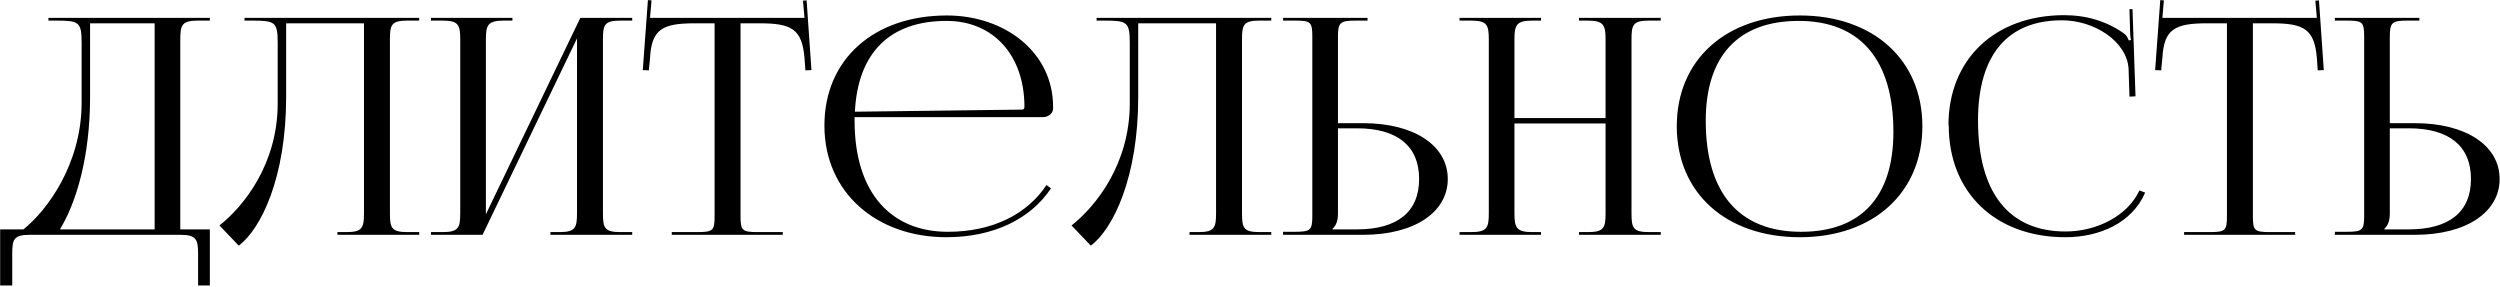 <?xml version="1.0" encoding="UTF-8"?> <svg xmlns="http://www.w3.org/2000/svg" width="724" height="83" viewBox="0 0 724 83" fill="none"> <path d="M0.048 66.427H6.776C13.766 60.835 23.465 47.555 23.639 30.167V12.431C23.639 6.314 22.853 5.965 16.125 5.965H14.028V5.179H60.773V5.965H57.365C52.735 5.965 52.21 7.188 52.21 11.382V66.427H60.773V82.679H57.365V73.417C57.365 69.223 56.754 68 52.123 68H8.698C4.068 68 3.543 69.223 3.543 73.417V82.679H0.048V66.427ZM17.348 66.427H44.784V6.751H26.086V28.07C26.086 45.458 22.067 58.738 17.348 66.427ZM70.809 5.179H121.399V5.965H117.991C113.36 5.965 112.923 7.188 112.923 11.382V61.797C112.923 65.99 113.36 67.214 117.991 67.214H121.399V68H97.72V67.214H100.342C104.885 67.214 105.409 65.99 105.409 61.797V6.751H82.867V28.07C82.867 51.399 75.615 66.252 69.149 71.145L63.557 65.291C70.635 59.7 80.333 47.555 80.42 30.167V12.431C80.42 6.314 79.634 5.965 72.906 5.965H70.809V5.179ZM124.811 68V67.214H128.131C132.762 67.214 133.286 65.99 133.286 61.797V11.382C133.286 7.188 132.762 5.965 128.131 5.965H124.811V5.179H148.402V5.965H145.955C141.324 5.965 140.713 7.188 140.713 11.382V62.059L168.061 5.179H183.089V5.965H179.681C175.051 5.965 174.614 7.188 174.614 11.382V61.797C174.614 65.99 175.051 67.214 179.681 67.214H183.089V68H159.411V67.214H162.032C166.575 67.214 167.1 65.99 167.1 61.797V11.12L139.752 68H124.811ZM194.54 68V67.214H201.879C206.51 67.214 206.947 66.777 206.947 62.583V6.751H201.18C191.918 6.751 188.686 8.411 188.249 16.799L187.899 20.381L186.152 20.294L187.637 0.023L188.686 0.111L188.249 5.179H232.984L232.547 0.198L233.596 0.111L234.994 20.294L233.246 20.381L232.984 16.799C232.285 8.411 229.227 6.751 220.053 6.751H214.461V62.583C214.461 66.777 214.898 67.214 219.528 67.214H226.693V68H194.54ZM302.008 33.924H247.487V34.973C247.487 55.855 258.059 67.126 274.485 67.126C287.416 67.126 297.464 62.059 303.056 53.583L304.367 54.544C298.425 63.457 287.678 68.699 274.048 68.699C253.865 68.699 238.749 55.768 238.749 36.371C238.749 17.236 252.991 4.48 274.223 4.48C290.911 4.48 304.978 15.052 304.978 30.954V31.39C304.978 32.788 303.668 33.924 302.008 33.924ZM247.574 32.352L295.979 31.74C296.416 31.74 296.678 31.478 296.678 30.954C296.678 16.013 287.678 6.052 274.135 6.052C257.709 6.052 248.448 15.226 247.574 32.352ZM317.571 5.179H368.16V5.965H364.753C360.122 5.965 359.685 7.188 359.685 11.382V61.797C359.685 65.99 360.122 67.214 364.753 67.214H368.16V68H344.482V67.214H347.103C351.647 67.214 352.171 65.99 352.171 61.797V6.751H329.629V28.07C329.629 51.399 322.377 66.252 315.911 71.145L310.319 65.291C317.396 59.7 327.095 47.555 327.182 30.167V12.431C327.182 6.314 326.396 5.965 319.668 5.965H317.571V5.179ZM371.573 68V67.126H374.893C379.523 67.126 380.048 66.689 380.048 62.495V10.508C380.048 6.314 379.523 5.965 374.893 5.965H371.573V5.179H396.037V5.965H392.717C388.086 5.965 387.474 6.489 387.474 10.683V35.672H394.814C409.493 35.672 419.278 42.138 419.278 51.836C419.278 61.534 409.493 68 394.814 68H371.573ZM387.474 37.157V61.797C387.474 63.806 387.038 65.204 385.902 66.252V66.427H392.979C404.687 66.427 410.978 61.36 410.978 51.836C410.978 42.312 404.687 37.157 392.979 37.157H387.474ZM422.683 68V67.214H426.003C430.634 67.214 431.158 65.99 431.158 61.797V11.382C431.158 7.188 430.634 5.965 426.003 5.965H422.683V5.179H446.273V5.965H443.827C439.196 5.965 438.585 7.188 438.585 11.382V34.187H464.971V11.382C464.971 7.188 464.36 5.965 459.729 5.965H457.282V5.179H480.961V5.965H477.553C472.922 5.965 472.485 7.188 472.485 11.382V61.797C472.485 65.99 472.922 67.214 477.553 67.214H480.961V68H457.282V67.214H459.904C464.447 67.214 464.971 65.99 464.971 61.797V35.759H438.585V61.797C438.585 65.99 439.196 67.214 443.827 67.214H446.273V68H422.683ZM521.245 68.699C499.838 68.699 485.596 55.855 485.596 36.546C485.596 17.323 499.838 4.48 521.245 4.48C542.476 4.48 556.718 17.323 556.718 36.546C556.718 55.855 542.476 68.699 521.245 68.699ZM521.594 67.126C538.981 67.126 548.33 56.991 548.33 38.206C548.33 17.323 538.719 6.052 520.895 6.052C503.42 6.052 493.984 16.188 493.984 34.973C493.984 55.855 503.595 67.126 521.594 67.126ZM564.36 36.371L564.273 36.283C564.273 17.149 577.728 4.392 597.824 4.392C604.29 4.392 610.493 6.227 615.473 9.984C615.91 10.421 616.26 11.12 616.522 11.732L617.133 11.557C616.959 10.858 616.871 9.897 616.871 9.023L616.697 2.645H617.57L618.444 27.896L616.697 27.983L616.434 19.857C615.91 11.994 606.561 5.878 597.125 5.878C581.31 5.878 572.835 16.013 572.835 34.886C572.835 55.768 581.747 67.039 598.173 67.039C607.26 67.039 616.172 62.495 619.58 55.156L621.24 55.768C617.483 64.505 608.134 68.699 598.086 68.699C577.903 68.699 564.36 55.768 564.36 36.371ZM632.516 68V67.214H639.855C644.486 67.214 644.923 66.777 644.923 62.583V6.751H639.156C629.895 6.751 626.662 8.411 626.225 16.799L625.876 20.381L624.128 20.294L625.613 0.023L626.662 0.111L626.225 5.179H670.96L670.523 0.198L671.572 0.111L672.97 20.294L671.222 20.381L670.96 16.799C670.261 8.411 667.203 6.751 658.029 6.751H652.437V62.583C652.437 66.777 652.874 67.214 657.505 67.214H664.669V68H632.516ZM676.185 68V67.126H679.505C684.136 67.126 684.66 66.689 684.66 62.495V10.508C684.66 6.314 684.136 5.965 679.505 5.965H676.185V5.179H700.649V5.965H697.329C692.698 5.965 692.087 6.489 692.087 10.683V35.672H699.426C714.105 35.672 723.891 42.138 723.891 51.836C723.891 61.534 714.105 68 699.426 68H676.185ZM692.087 37.157V61.797C692.087 63.806 691.65 65.204 690.514 66.252V66.427H697.591C709.299 66.427 715.59 61.36 715.59 51.836C715.59 42.312 709.299 37.157 697.591 37.157H692.087Z" fill="black"></path> </svg> 